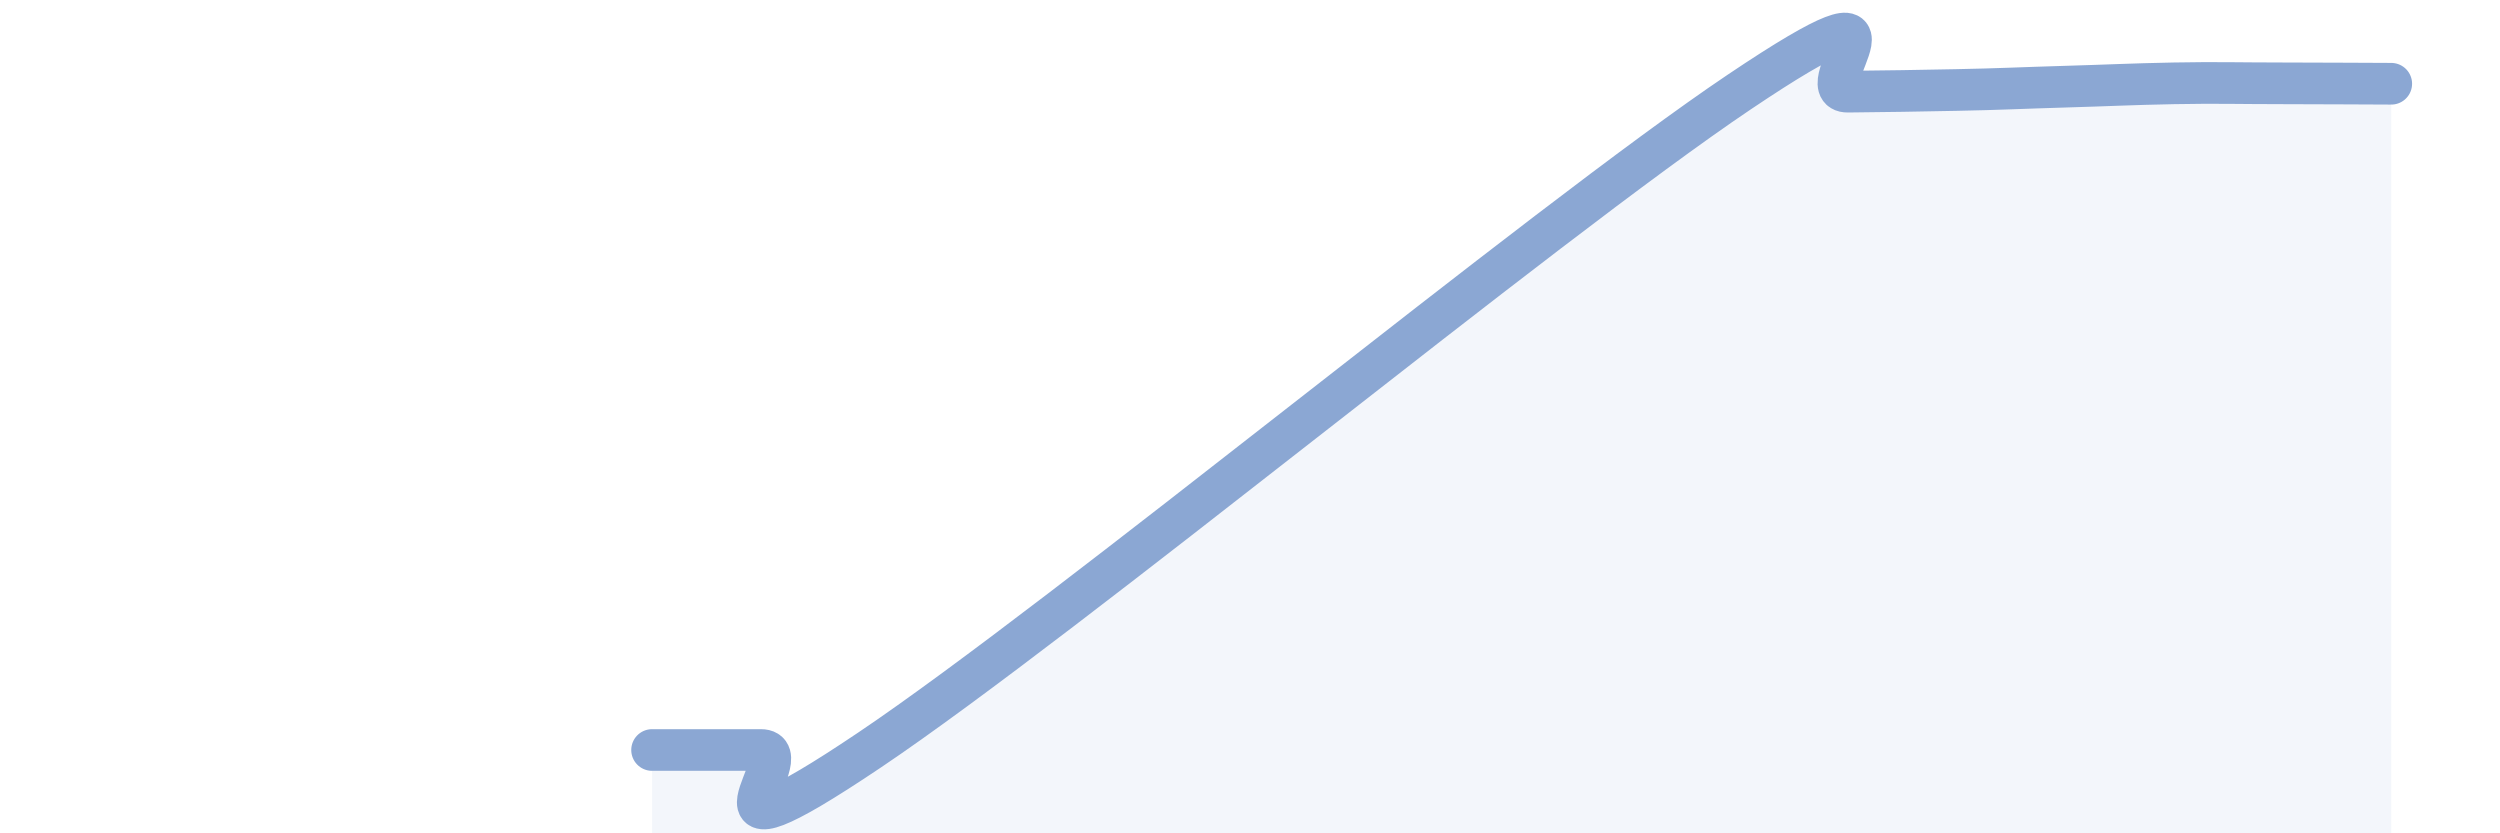
    <svg width="60" height="20" viewBox="0 0 60 20" xmlns="http://www.w3.org/2000/svg">
      <path
        d="M 15.65,18 C 16.17,18 17.22,18 18.26,18 C 19.3,18 16.17,21.16 20.87,18 C 25.57,14.84 37.04,5.37 41.74,2.21 C 46.44,-0.95 43.31,2.21 44.35,2.2 C 45.39,2.19 45.92,2.18 46.96,2.16 C 48,2.14 48.53,2.11 49.57,2.08 C 50.61,2.05 51.13,2.02 52.17,2 C 53.21,1.98 53.74,2 54.78,2 C 55.82,2 56.87,2.01 57.39,2.01L57.39 20L15.65 20Z"
        fill="#8ba7d3"
        opacity="0.1"
        stroke-linecap="round"
        stroke-linejoin="round"
      />
      <path
        d="M 15.65,18 C 16.17,18 17.22,18 18.26,18 C 19.3,18 16.17,21.16 20.87,18 C 25.57,14.84 37.04,5.37 41.74,2.21 C 46.44,-0.95 43.31,2.21 44.35,2.2 C 45.39,2.19 45.92,2.18 46.96,2.16 C 48,2.14 48.53,2.11 49.57,2.08 C 50.61,2.05 51.13,2.02 52.17,2 C 53.21,1.98 53.74,2 54.78,2 C 55.82,2 56.87,2.01 57.39,2.01"
        stroke="#8ba7d3"
        stroke-width="1"
        fill="none"
        stroke-linecap="round"
        stroke-linejoin="round"
      />
    </svg>
  